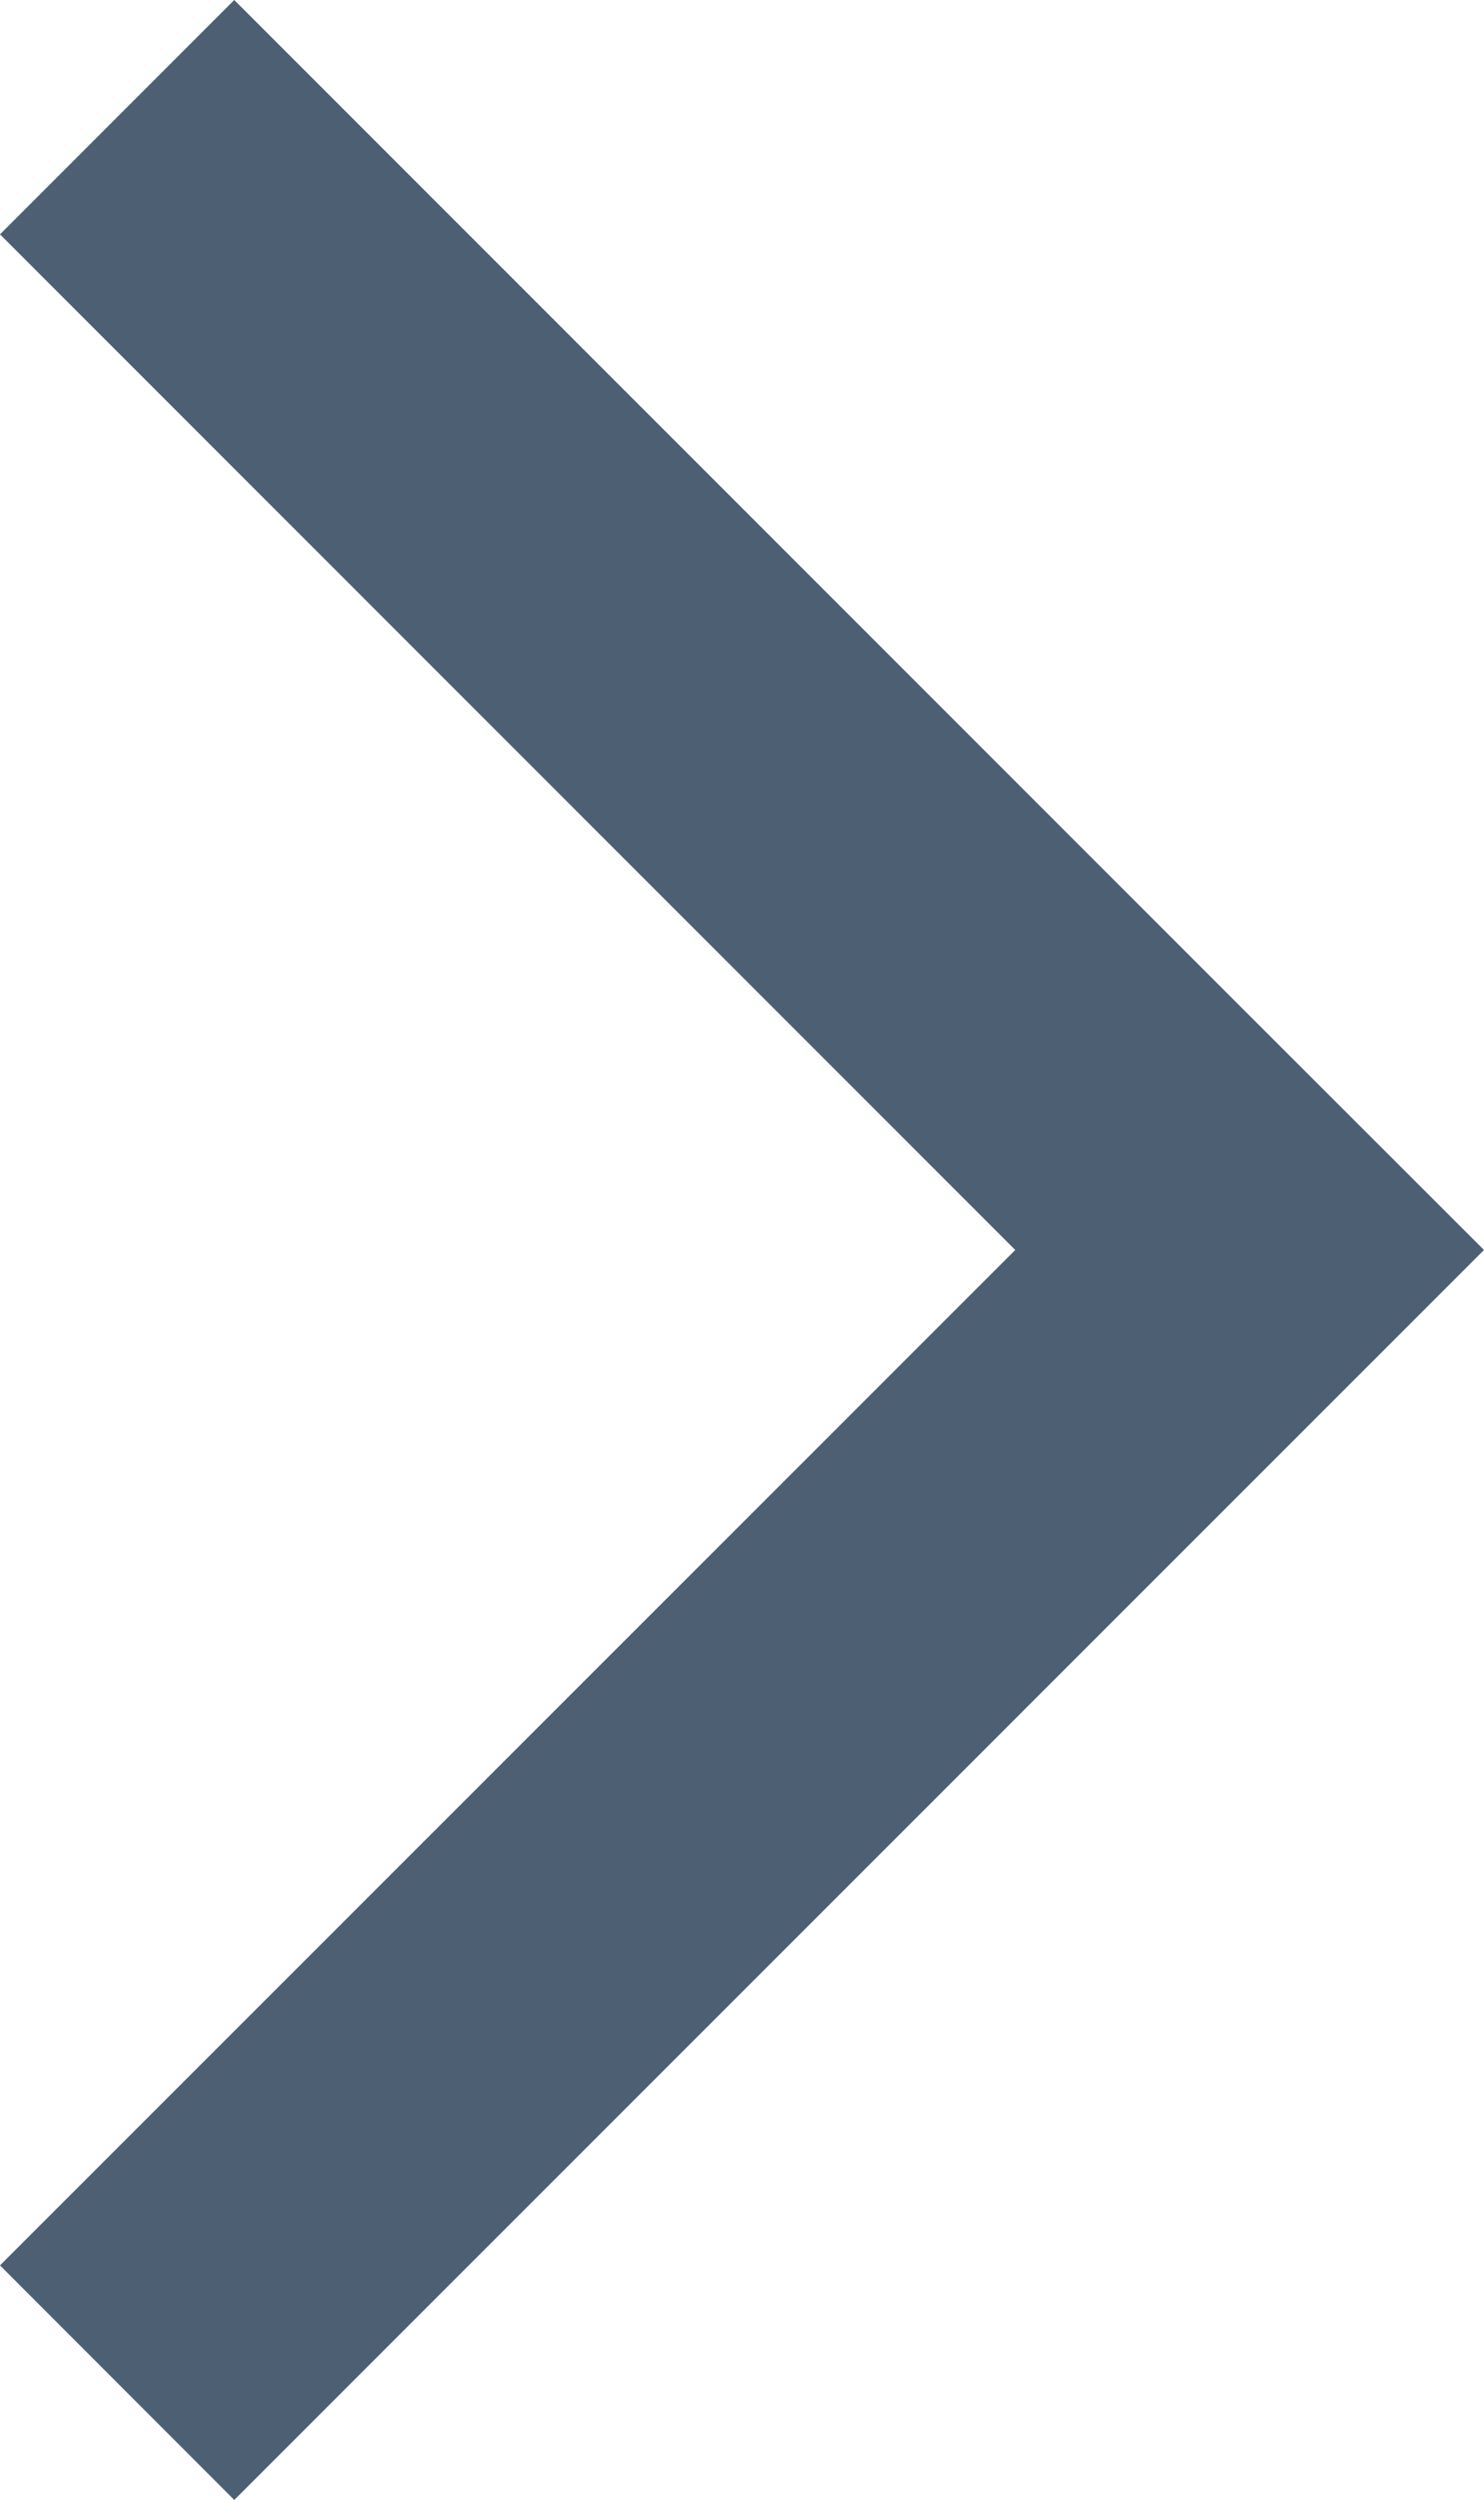 <svg width="6.721" height="11.318" viewBox="0 0 6.721 11.318" fill="none" xmlns="http://www.w3.org/2000/svg" xmlns:xlink="http://www.w3.org/1999/xlink">
	<desc>
			Created with Pixso.
	</desc>
	<defs/>
	<g style="mix-blend-mode:normal">
		<path id="Page 1" d="M4.598 5.659L0 1.061L1.061 0L5.658 4.597L6.721 5.659L1.061 11.318L0 10.256L4.598 5.659Z" clip-rule="evenodd" fill="#4D6073" fill-opacity="1" fill-rule="evenodd"/>
	</g>
</svg>
